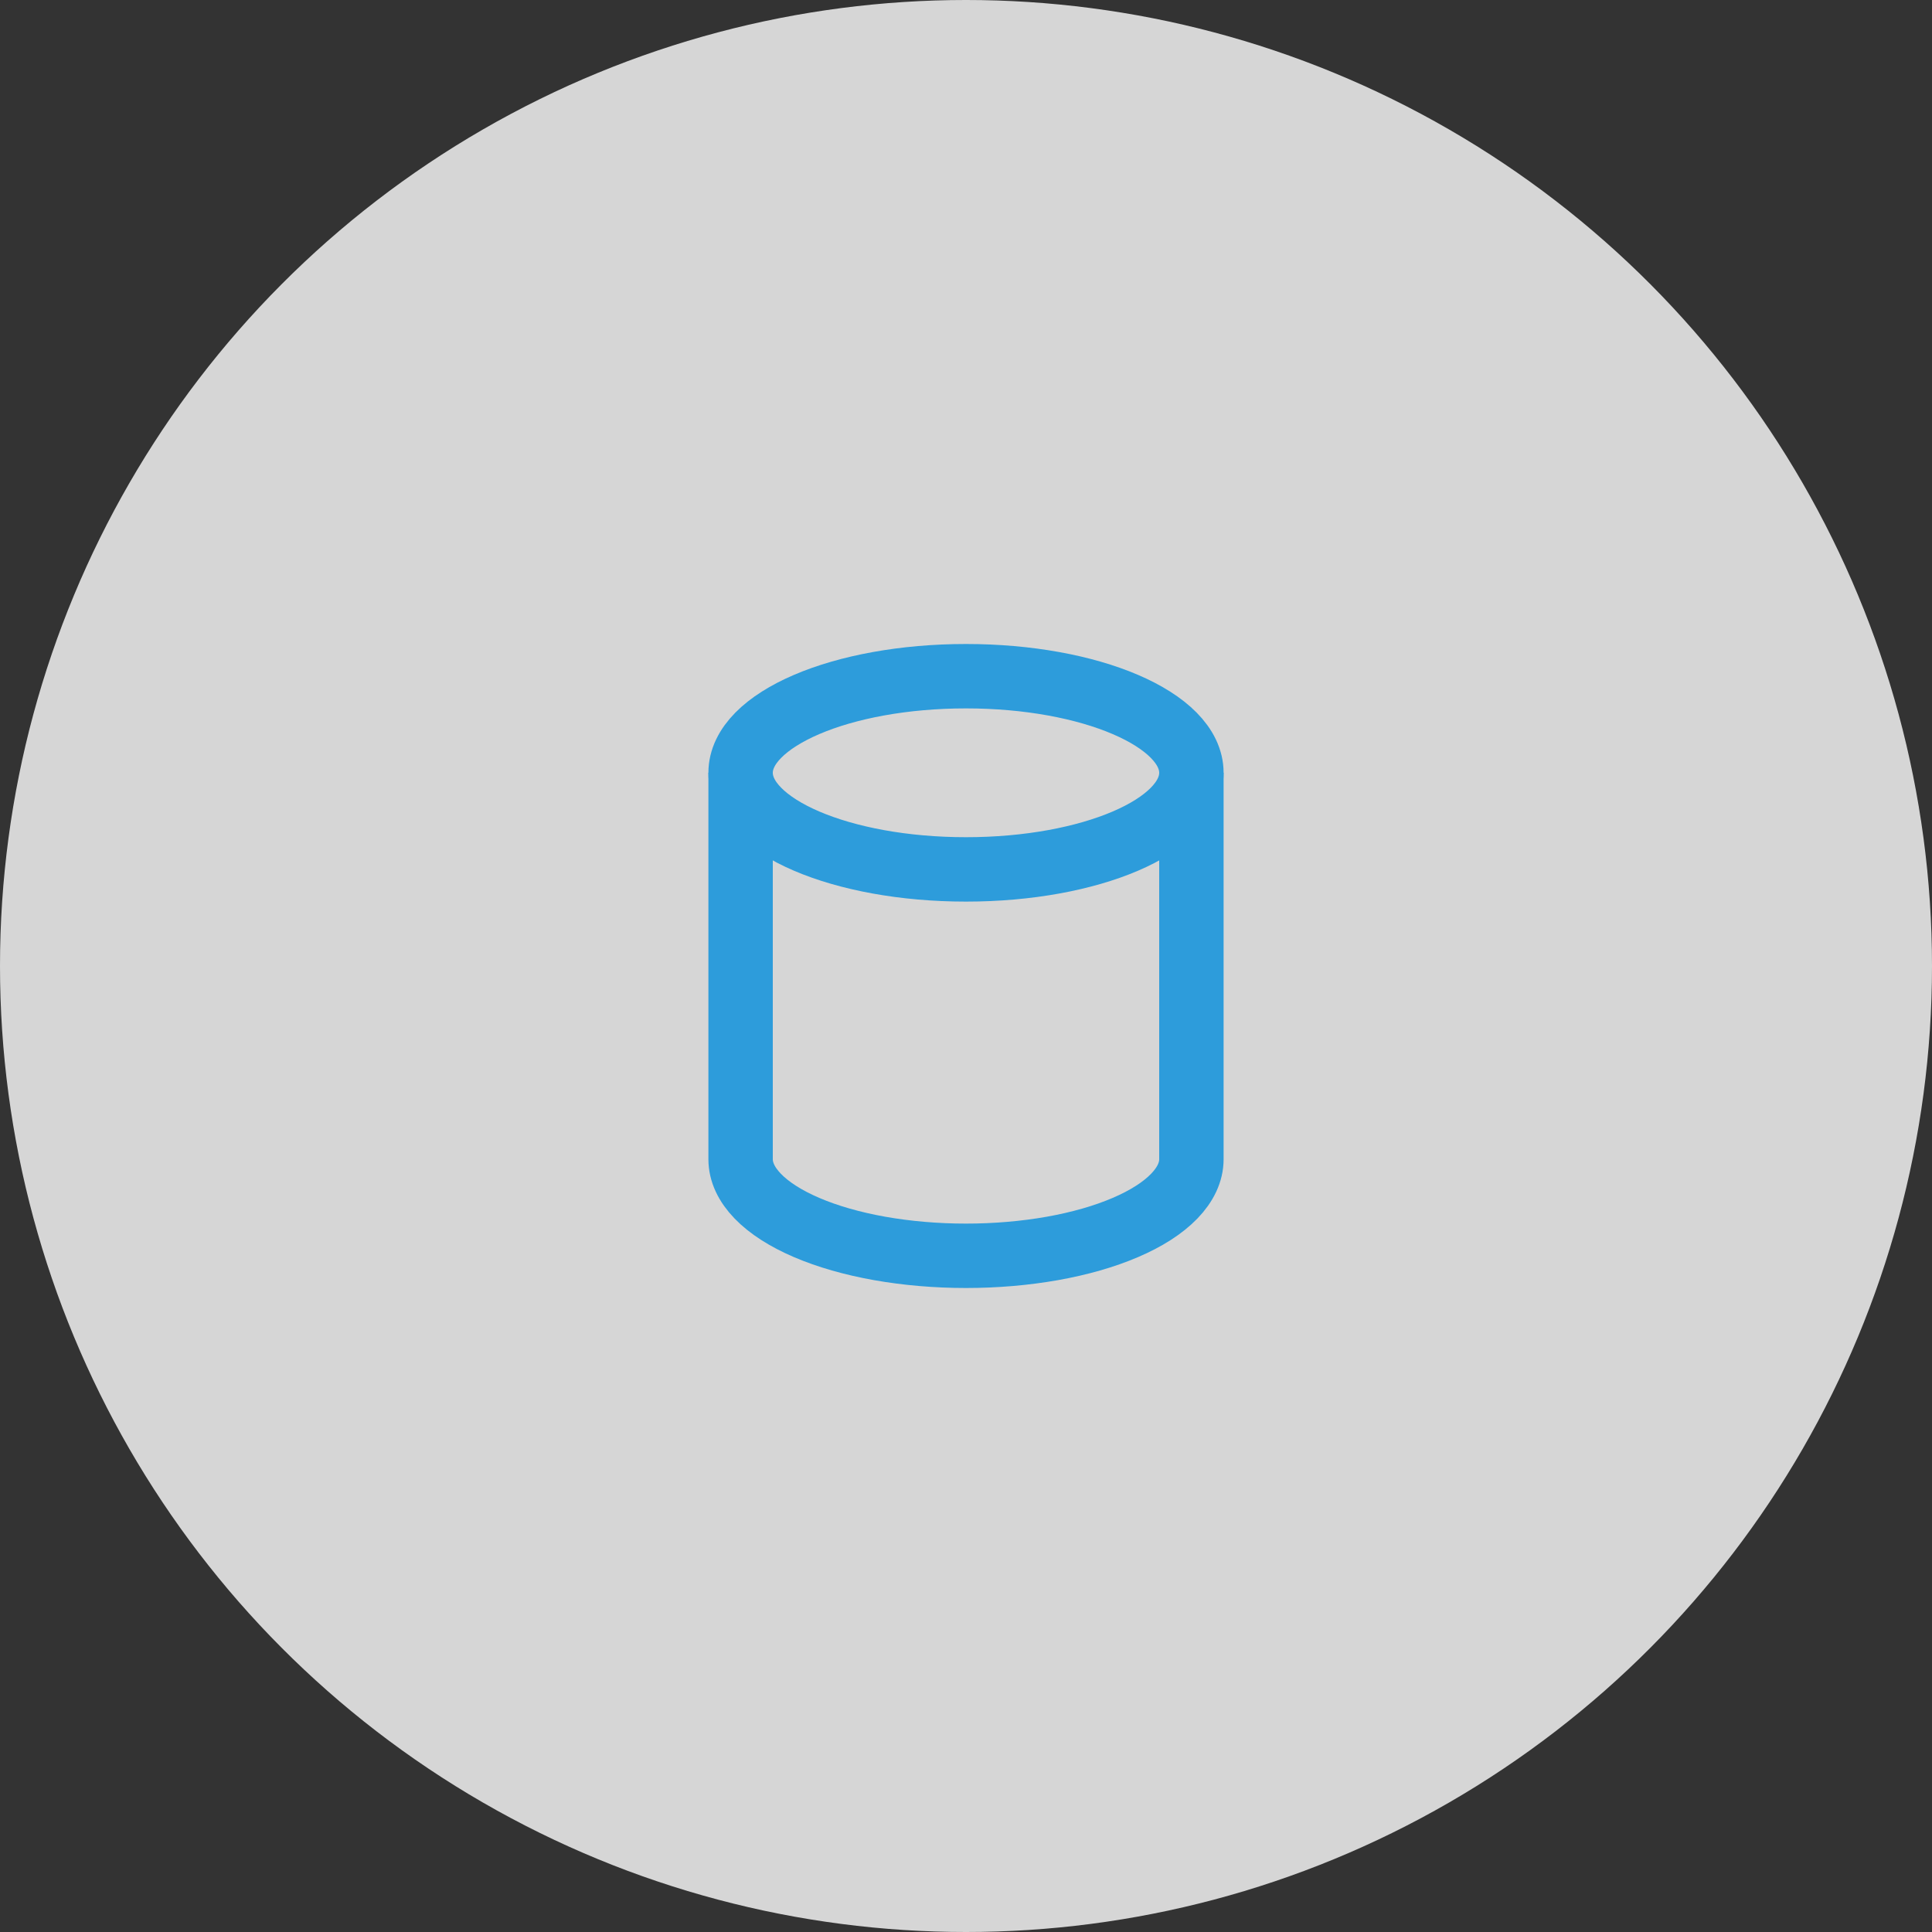 <svg xmlns="http://www.w3.org/2000/svg" width="60" height="60" viewBox="0 0 60 60" fill="none"><rect x="0" y="0" width="60" height="60" fill="#333333" stroke="none"/><circle cx="30" cy="30" r="30" fill="white" fill-opacity="0.8"></circle><ellipse cx="30" cy="24" rx="7" ry="3" stroke="#2D9CDB" stroke-width="2"></ellipse><path d="M37 36C37 36.394 36.819 36.784 36.467 37.148C36.115 37.512 35.6 37.843 34.95 38.121C34.3 38.4 33.528 38.621 32.679 38.772C31.829 38.922 30.919 39 30 39C29.081 39 28.171 38.922 27.321 38.772C26.472 38.621 25.7 38.4 25.05 38.121C24.4 37.843 23.885 37.512 23.533 37.148C23.181 36.784 23 36.394 23 36" stroke="#2D9CDB" stroke-width="2"></path><path d="M37 24V36" stroke="#2D9CDB" stroke-width="2"></path><path d="M23 24V36" stroke="#2D9CDB" stroke-width="2"></path></svg>